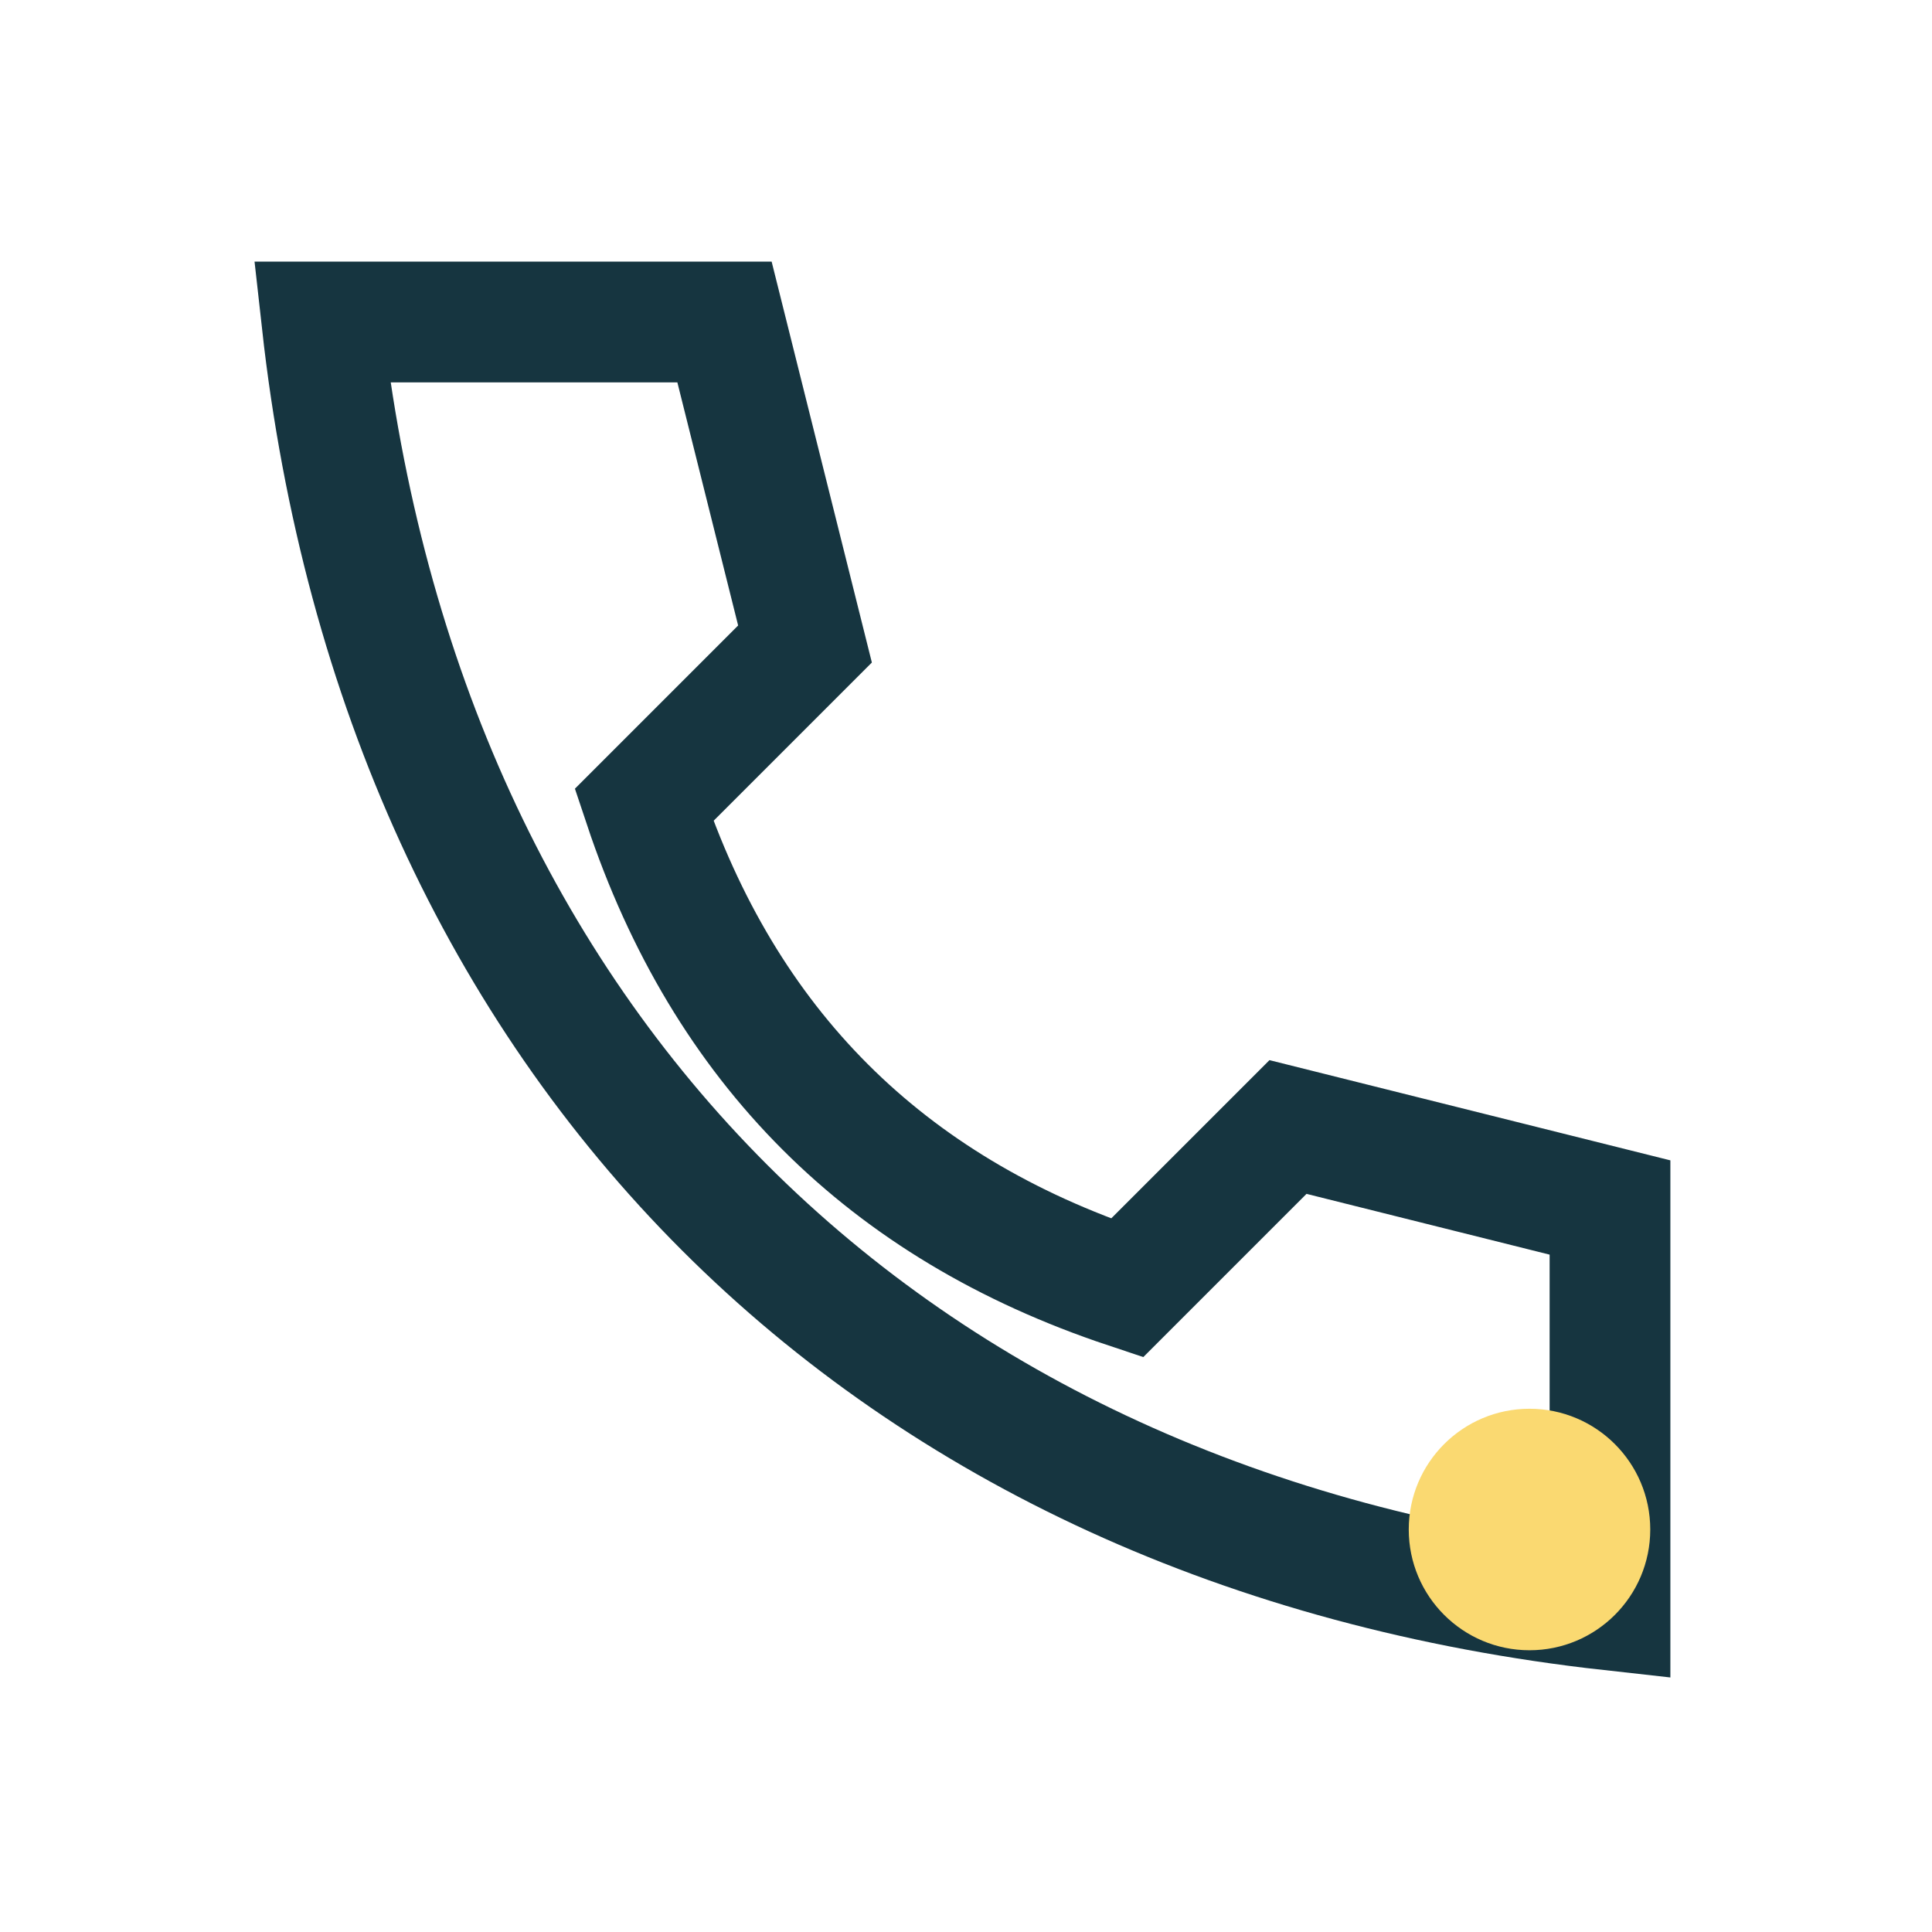 <?xml version="1.0" encoding="UTF-8"?>
<svg xmlns="http://www.w3.org/2000/svg" width="24" height="24" viewBox="0 0 24 24"><path d="M4 4c1 9 7 15 16 16v-5l-4-1-2 2c-3-1-5-3-6-6l2-2-1-4H4z" fill="none" stroke="#163540" stroke-width="1.5"/><circle cx="19" cy="19" r="1.5" fill="#FAD971"/></svg>